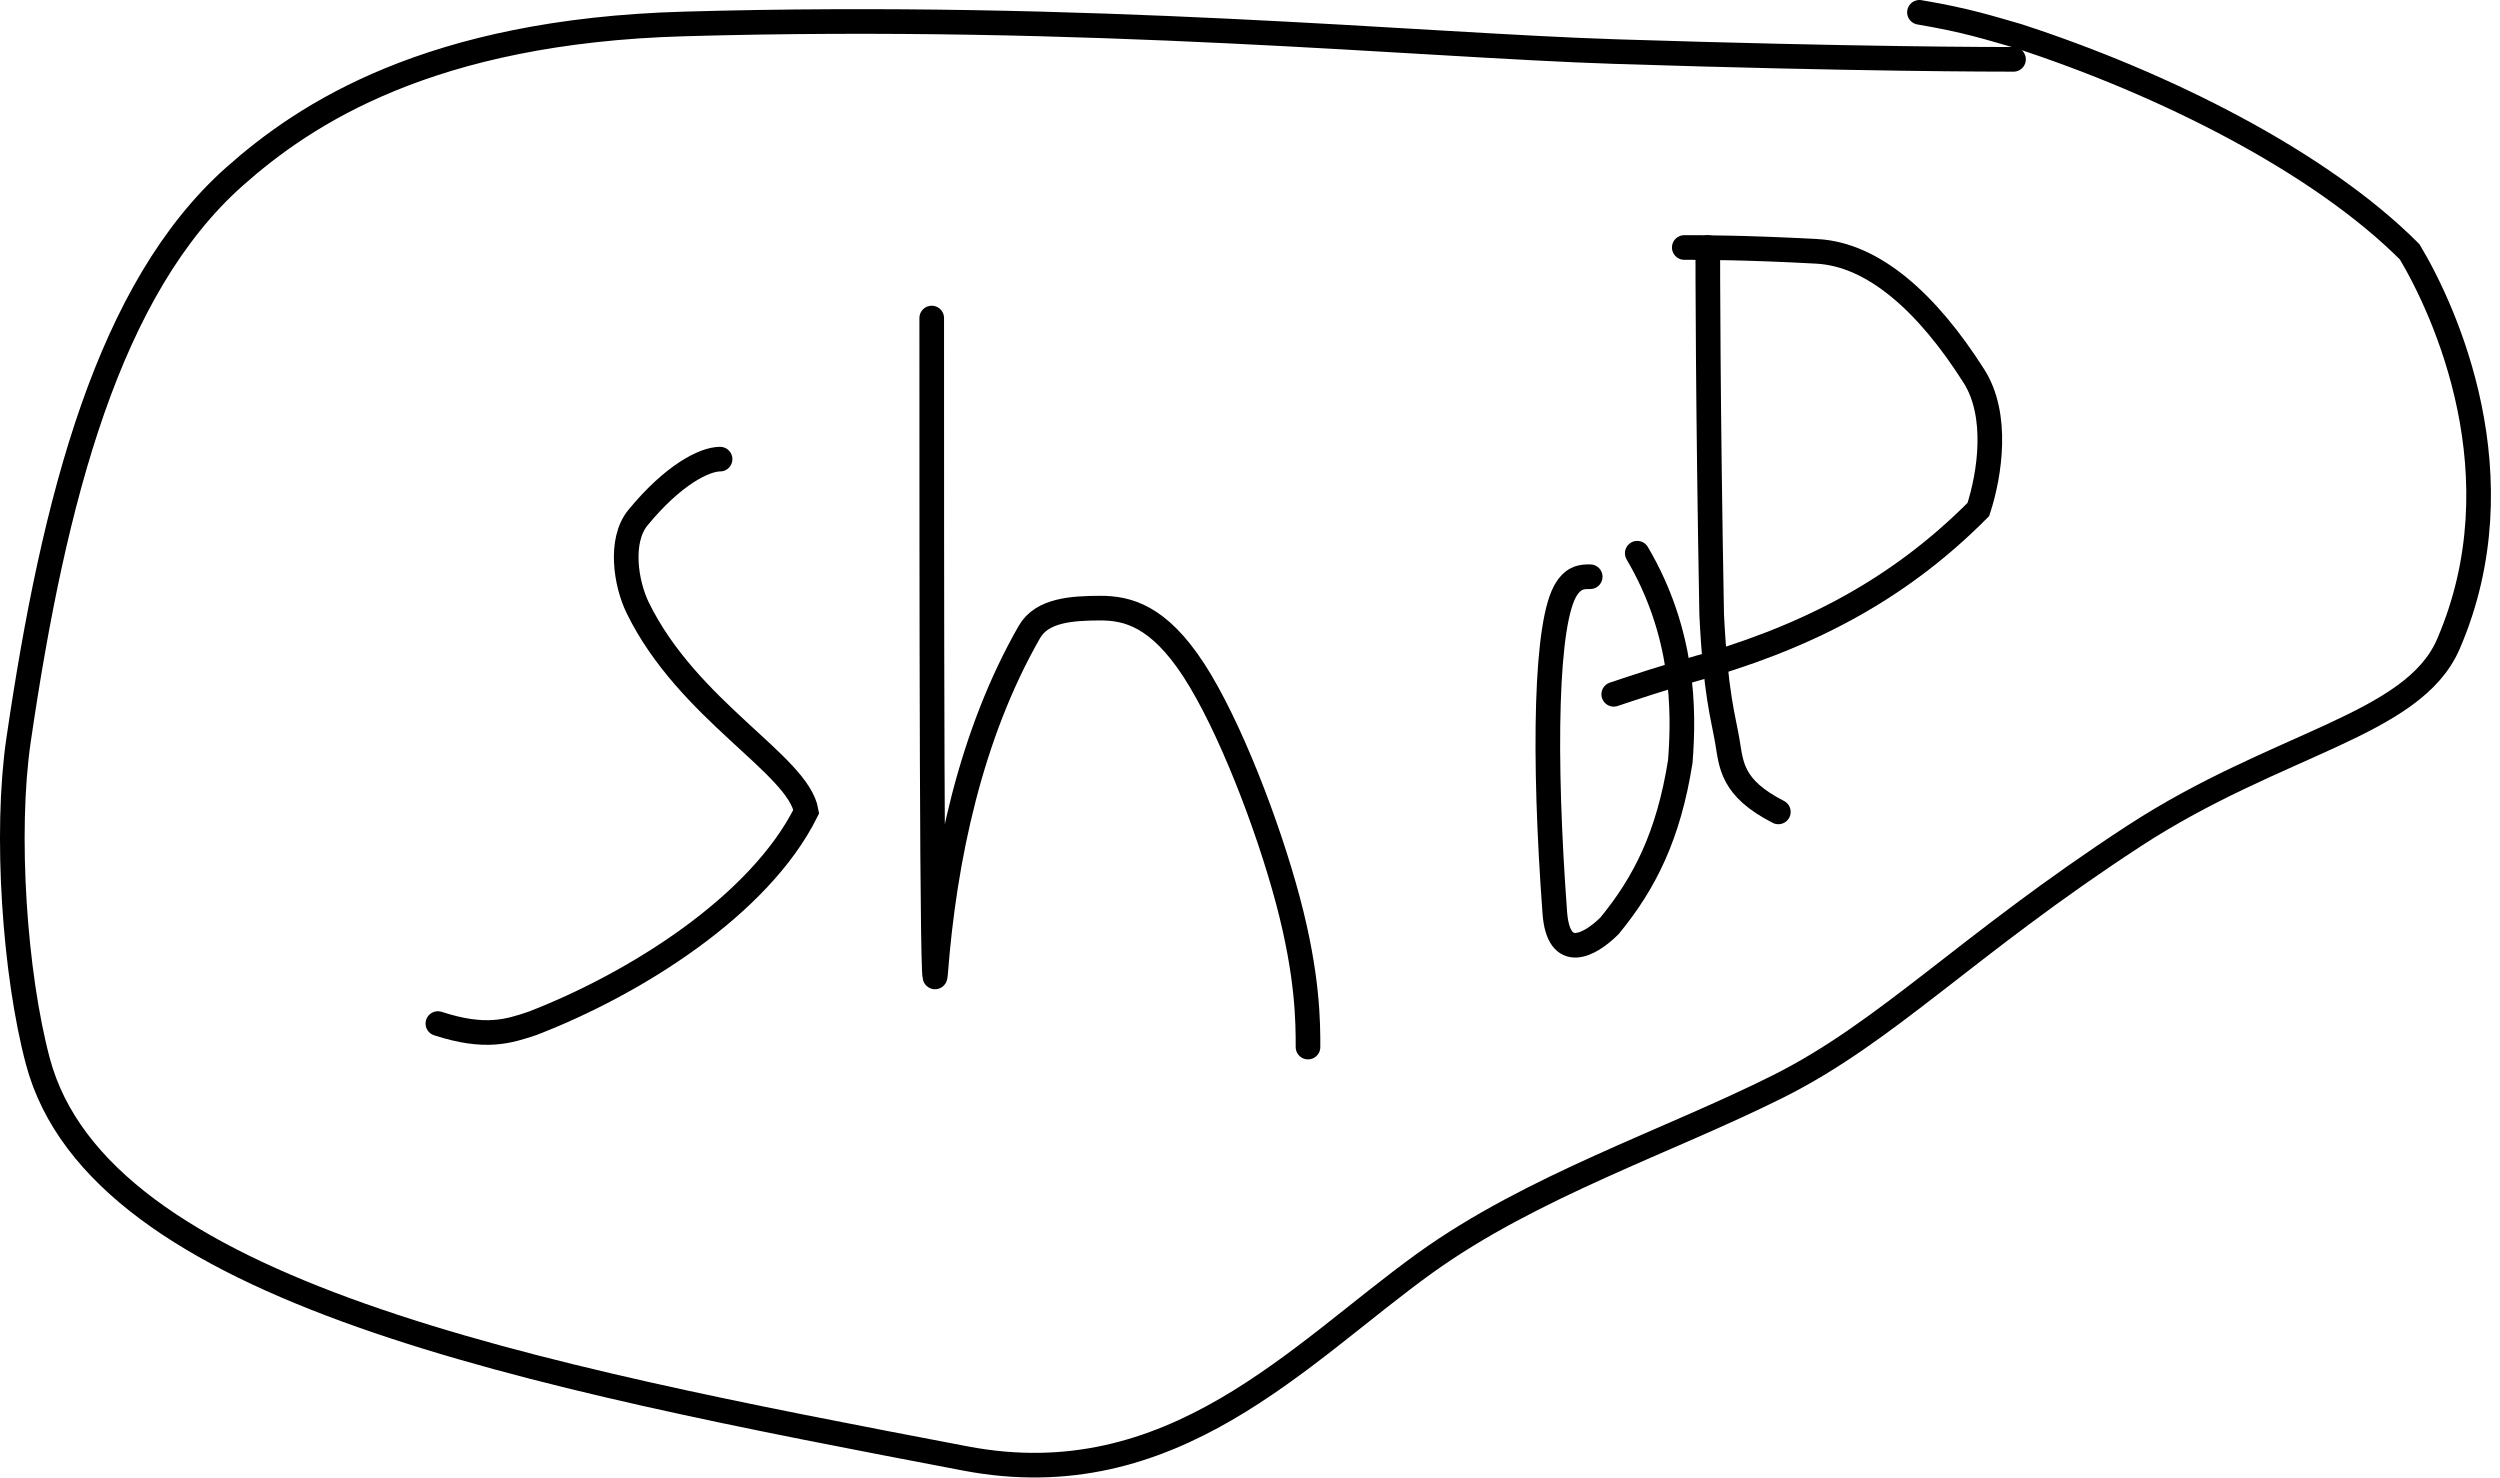 <svg width="203" height="120" viewBox="0 0 203 120" fill="none" xmlns="http://www.w3.org/2000/svg">
<path d="M163.498 4.819C162.238 4.819 150.875 4.819 131.178 4.189C115.158 3.677 88.584 1 55.52 1.945C34.871 2.536 24.765 9.249 19.046 14.329C8.847 23.387 4.39 40.376 1.506 60.102C0.403 67.648 1.182 79.064 3.072 86.168C8.068 104.94 43.002 111.68 78.406 118.431C95.204 121.634 105.522 109.885 115.72 102.553C124.407 96.305 135.427 92.699 144.373 88.221C153.273 83.766 159.64 76.773 173.294 67.874C184.961 60.271 195.942 58.937 198.806 52.301C204.696 38.658 198.52 25.214 195.665 20.449C188.342 13.107 175.681 6.767 163.851 2.919C161.607 2.279 159.717 1.649 155.859 1" stroke="black" stroke-width="2" stroke-linecap="round"/>
<path d="M58.47 37.282C57.209 37.282 54.67 38.543 51.805 42.028C50.263 43.904 50.831 47.403 51.777 49.342C55.848 57.69 64.829 62.088 65.469 65.898C61.678 73.546 51.519 79.905 43.222 83.103C41.303 83.743 39.412 84.373 35.555 83.113" stroke="black" stroke-width="2" stroke-linecap="round"/>
<path d="M75.656 25.825C75.656 46.639 75.656 83.132 75.971 79.007C76.686 69.656 78.826 59.625 83.591 51.309C84.61 49.529 87.076 49.389 89.31 49.38C91.544 49.37 94.065 50 96.939 54.421C99.813 58.842 102.964 67.034 104.587 73.145C106.21 79.255 106.21 83.037 106.21 85.022" stroke="black" stroke-width="2" stroke-linecap="round"/>
<path d="M129.125 46.83C128.495 46.83 127.865 46.83 127.225 47.776C125.484 50.349 125.306 61.382 126.251 74.119C126.549 78.135 129.087 76.773 130.691 75.178C133.555 71.693 135.484 67.855 136.439 61.84C136.763 57.715 136.763 51.413 132.944 44.921" stroke="black" stroke-width="2" stroke-linecap="round"/>
<path d="M138.673 20.096C138.673 21.356 138.673 32.718 138.988 49.895C139.303 56.359 139.933 58.25 140.258 60.169C140.583 62.088 140.583 63.979 144.402 65.926" stroke="black" stroke-width="2" stroke-linecap="round"/>
<path d="M136.763 20.096C138.024 20.096 141.824 20.096 147.543 20.411C152.094 20.662 156.471 24.526 160.29 30.551C162.291 33.707 161.588 38.466 160.643 41.369C153.969 48.091 146.35 51.91 137.117 54.459C134.873 55.099 132.982 55.729 131.035 56.378" stroke="black" stroke-width="2" stroke-linecap="round"/>
</svg>
